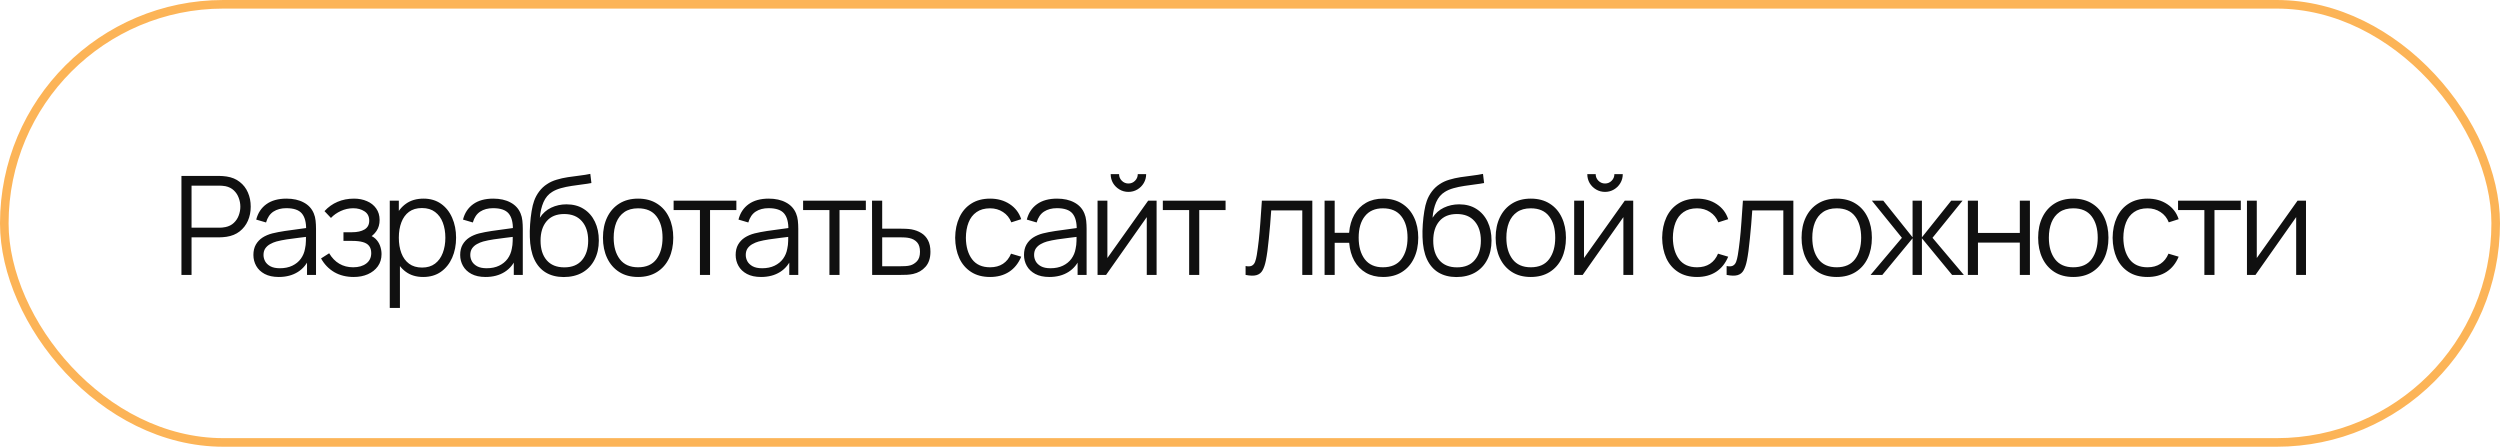 <?xml version="1.0" encoding="UTF-8"?> <svg xmlns="http://www.w3.org/2000/svg" width="291" height="52" viewBox="0 0 291 52" fill="none"><rect x="0.5" y="0.5" width="290" height="51" rx="25.5" stroke="#FCB457"></rect><path d="M21.12 32V20.48H25.568C25.68 20.48 25.805 20.485 25.944 20.496C26.088 20.501 26.232 20.517 26.376 20.544C26.979 20.635 27.488 20.845 27.904 21.176C28.325 21.501 28.643 21.912 28.856 22.408C29.075 22.904 29.184 23.453 29.184 24.056C29.184 24.653 29.075 25.2 28.856 25.696C28.637 26.192 28.317 26.605 27.896 26.936C27.48 27.261 26.973 27.469 26.376 27.56C26.232 27.581 26.088 27.597 25.944 27.608C25.805 27.619 25.68 27.624 25.568 27.624H22.296V32H21.12ZM22.296 26.504H25.536C25.632 26.504 25.744 26.499 25.872 26.488C26 26.477 26.125 26.459 26.248 26.432C26.643 26.347 26.965 26.184 27.216 25.944C27.472 25.704 27.661 25.419 27.784 25.088C27.912 24.757 27.976 24.413 27.976 24.056C27.976 23.699 27.912 23.355 27.784 23.024C27.661 22.688 27.472 22.4 27.216 22.16C26.965 21.92 26.643 21.757 26.248 21.672C26.125 21.645 26 21.629 25.872 21.624C25.744 21.613 25.632 21.608 25.536 21.608H22.296V26.504ZM32.448 32.24C31.798 32.24 31.251 32.123 30.808 31.888C30.371 31.653 30.043 31.341 29.824 30.952C29.606 30.563 29.496 30.139 29.496 29.68C29.496 29.211 29.59 28.811 29.776 28.48C29.968 28.144 30.227 27.869 30.552 27.656C30.883 27.443 31.264 27.28 31.696 27.168C32.134 27.061 32.616 26.968 33.144 26.888C33.678 26.803 34.198 26.731 34.704 26.672C35.216 26.608 35.664 26.547 36.048 26.488L35.632 26.744C35.648 25.891 35.483 25.259 35.136 24.848C34.79 24.437 34.187 24.232 33.328 24.232C32.736 24.232 32.235 24.365 31.824 24.632C31.419 24.899 31.134 25.32 30.968 25.896L29.824 25.56C30.022 24.787 30.419 24.187 31.016 23.76C31.614 23.333 32.39 23.12 33.344 23.12C34.134 23.12 34.803 23.269 35.352 23.568C35.907 23.861 36.299 24.288 36.528 24.848C36.635 25.099 36.704 25.379 36.736 25.688C36.768 25.997 36.784 26.312 36.784 26.632V32H35.736V29.832L36.04 29.96C35.747 30.701 35.291 31.267 34.672 31.656C34.054 32.045 33.312 32.24 32.448 32.24ZM32.584 31.224C33.134 31.224 33.614 31.125 34.024 30.928C34.435 30.731 34.766 30.461 35.016 30.12C35.267 29.773 35.43 29.384 35.504 28.952C35.568 28.675 35.603 28.371 35.608 28.04C35.614 27.704 35.616 27.453 35.616 27.288L36.064 27.52C35.664 27.573 35.23 27.627 34.76 27.68C34.296 27.733 33.838 27.795 33.384 27.864C32.936 27.933 32.531 28.016 32.168 28.112C31.923 28.181 31.686 28.28 31.456 28.408C31.227 28.531 31.038 28.696 30.888 28.904C30.744 29.112 30.672 29.371 30.672 29.68C30.672 29.931 30.734 30.173 30.856 30.408C30.984 30.643 31.187 30.837 31.464 30.992C31.747 31.147 32.12 31.224 32.584 31.224ZM41.179 32.24C40.309 32.24 39.55 32.051 38.899 31.672C38.254 31.288 37.744 30.757 37.371 30.08L38.315 29.48C38.63 30.013 39.022 30.419 39.491 30.696C39.96 30.973 40.499 31.112 41.107 31.112C41.742 31.112 42.251 30.965 42.635 30.672C43.019 30.379 43.211 29.976 43.211 29.464C43.211 29.112 43.128 28.832 42.963 28.624C42.803 28.416 42.557 28.267 42.227 28.176C41.901 28.085 41.493 28.04 41.003 28.04H39.979V27.032H40.987C41.584 27.032 42.064 26.925 42.427 26.712C42.795 26.493 42.979 26.152 42.979 25.688C42.979 25.197 42.795 24.835 42.427 24.6C42.064 24.36 41.63 24.24 41.123 24.24C40.611 24.24 40.126 24.347 39.667 24.56C39.214 24.768 38.832 25.037 38.523 25.368L37.771 24.576C38.203 24.101 38.707 23.741 39.283 23.496C39.864 23.245 40.507 23.12 41.211 23.12C41.766 23.12 42.267 23.219 42.715 23.416C43.168 23.608 43.526 23.891 43.787 24.264C44.053 24.637 44.187 25.085 44.187 25.608C44.187 26.099 44.067 26.523 43.827 26.88C43.592 27.237 43.259 27.533 42.827 27.768L42.763 27.328C43.136 27.397 43.446 27.547 43.691 27.776C43.936 28.005 44.117 28.28 44.235 28.6C44.352 28.92 44.411 29.245 44.411 29.576C44.411 30.125 44.267 30.6 43.979 31C43.696 31.395 43.309 31.701 42.819 31.92C42.334 32.133 41.787 32.24 41.179 32.24ZM49.256 32.24C48.462 32.24 47.79 32.04 47.24 31.64C46.691 31.235 46.275 30.688 45.992 30C45.71 29.307 45.568 28.531 45.568 27.672C45.568 26.797 45.71 26.019 45.992 25.336C46.28 24.648 46.702 24.107 47.256 23.712C47.811 23.317 48.494 23.12 49.304 23.12C50.094 23.12 50.771 23.32 51.336 23.72C51.902 24.12 52.334 24.664 52.632 25.352C52.936 26.04 53.088 26.813 53.088 27.672C53.088 28.536 52.936 29.312 52.632 30C52.328 30.688 51.891 31.235 51.32 31.64C50.75 32.04 50.062 32.24 49.256 32.24ZM45.368 35.84V23.36H46.424V29.864H46.552V35.84H45.368ZM49.136 31.144C49.739 31.144 50.24 30.992 50.64 30.688C51.04 30.384 51.339 29.971 51.536 29.448C51.739 28.92 51.84 28.328 51.84 27.672C51.84 27.021 51.742 26.435 51.544 25.912C51.347 25.389 51.046 24.976 50.64 24.672C50.24 24.368 49.731 24.216 49.112 24.216C48.51 24.216 48.008 24.363 47.608 24.656C47.214 24.949 46.918 25.357 46.72 25.88C46.523 26.397 46.424 26.995 46.424 27.672C46.424 28.339 46.523 28.936 46.72 29.464C46.918 29.987 47.216 30.397 47.616 30.696C48.016 30.995 48.523 31.144 49.136 31.144ZM56.517 32.24C55.866 32.24 55.32 32.123 54.877 31.888C54.44 31.653 54.112 31.341 53.893 30.952C53.674 30.563 53.565 30.139 53.565 29.68C53.565 29.211 53.658 28.811 53.845 28.48C54.037 28.144 54.296 27.869 54.621 27.656C54.952 27.443 55.333 27.28 55.765 27.168C56.202 27.061 56.685 26.968 57.213 26.888C57.746 26.803 58.266 26.731 58.773 26.672C59.285 26.608 59.733 26.547 60.117 26.488L59.701 26.744C59.717 25.891 59.552 25.259 59.205 24.848C58.858 24.437 58.256 24.232 57.397 24.232C56.805 24.232 56.304 24.365 55.893 24.632C55.488 24.899 55.202 25.32 55.037 25.896L53.893 25.56C54.09 24.787 54.488 24.187 55.085 23.76C55.682 23.333 56.458 23.12 57.413 23.12C58.202 23.12 58.872 23.269 59.421 23.568C59.976 23.861 60.368 24.288 60.597 24.848C60.704 25.099 60.773 25.379 60.805 25.688C60.837 25.997 60.853 26.312 60.853 26.632V32H59.805V29.832L60.109 29.96C59.816 30.701 59.36 31.267 58.741 31.656C58.122 32.045 57.381 32.24 56.517 32.24ZM56.653 31.224C57.202 31.224 57.682 31.125 58.093 30.928C58.504 30.731 58.834 30.461 59.085 30.12C59.336 29.773 59.498 29.384 59.573 28.952C59.637 28.675 59.672 28.371 59.677 28.04C59.682 27.704 59.685 27.453 59.685 27.288L60.133 27.52C59.733 27.573 59.298 27.627 58.829 27.68C58.365 27.733 57.906 27.795 57.453 27.864C57.005 27.933 56.6 28.016 56.237 28.112C55.992 28.181 55.754 28.28 55.525 28.408C55.296 28.531 55.106 28.696 54.957 28.904C54.813 29.112 54.741 29.371 54.741 29.68C54.741 29.931 54.802 30.173 54.925 30.408C55.053 30.643 55.256 30.837 55.533 30.992C55.816 31.147 56.189 31.224 56.653 31.224ZM65.6 32.248C64.794 32.243 64.104 32.067 63.528 31.72C62.952 31.373 62.504 30.856 62.184 30.168C61.869 29.48 61.698 28.621 61.672 27.592C61.656 27.139 61.666 26.645 61.704 26.112C61.741 25.573 61.8 25.061 61.88 24.576C61.96 24.091 62.056 23.696 62.168 23.392C62.306 22.997 62.504 22.629 62.76 22.288C63.021 21.941 63.322 21.659 63.664 21.44C63.994 21.216 64.368 21.043 64.784 20.92C65.205 20.792 65.642 20.693 66.096 20.624C66.554 20.555 67.008 20.493 67.456 20.44C67.909 20.387 68.328 20.32 68.712 20.24L68.84 21.304C68.546 21.363 68.2 21.416 67.8 21.464C67.4 21.512 66.981 21.571 66.544 21.64C66.106 21.704 65.688 21.792 65.288 21.904C64.888 22.016 64.546 22.163 64.264 22.344C63.832 22.605 63.498 23 63.264 23.528C63.034 24.056 62.893 24.661 62.84 25.344C63.17 24.827 63.608 24.437 64.152 24.176C64.701 23.915 65.296 23.784 65.936 23.784C66.714 23.784 67.384 23.963 67.944 24.32C68.509 24.677 68.944 25.173 69.248 25.808C69.552 26.443 69.704 27.171 69.704 27.992C69.704 28.851 69.536 29.6 69.2 30.24C68.869 30.88 68.397 31.376 67.784 31.728C67.17 32.075 66.442 32.248 65.6 32.248ZM65.688 31.12C66.594 31.12 67.282 30.837 67.752 30.272C68.226 29.707 68.464 28.955 68.464 28.016C68.464 27.056 68.218 26.299 67.728 25.744C67.242 25.189 66.557 24.912 65.672 24.912C64.786 24.912 64.106 25.189 63.632 25.744C63.157 26.299 62.92 27.056 62.92 28.016C62.92 28.976 63.157 29.733 63.632 30.288C64.106 30.843 64.792 31.12 65.688 31.12ZM74.272 32.24C73.413 32.24 72.68 32.045 72.072 31.656C71.464 31.267 70.997 30.728 70.672 30.04C70.346 29.352 70.184 28.563 70.184 27.672C70.184 26.765 70.349 25.971 70.68 25.288C71.01 24.605 71.48 24.075 72.088 23.696C72.701 23.312 73.429 23.12 74.272 23.12C75.136 23.12 75.872 23.315 76.48 23.704C77.093 24.088 77.56 24.624 77.88 25.312C78.205 25.995 78.368 26.781 78.368 27.672C78.368 28.579 78.205 29.376 77.88 30.064C77.554 30.747 77.085 31.28 76.472 31.664C75.858 32.048 75.125 32.24 74.272 32.24ZM74.272 31.112C75.232 31.112 75.946 30.795 76.416 30.16C76.885 29.52 77.12 28.691 77.12 27.672C77.12 26.627 76.882 25.795 76.408 25.176C75.938 24.557 75.226 24.248 74.272 24.248C73.626 24.248 73.093 24.395 72.672 24.688C72.256 24.976 71.944 25.379 71.736 25.896C71.533 26.408 71.432 27 71.432 27.672C71.432 28.712 71.672 29.547 72.152 30.176C72.632 30.8 73.338 31.112 74.272 31.112ZM81.473 32V24.448H78.409V23.36H85.713V24.448H82.649V32H81.473ZM88.583 32.24C87.932 32.24 87.385 32.123 86.943 31.888C86.505 31.653 86.177 31.341 85.959 30.952C85.74 30.563 85.631 30.139 85.631 29.68C85.631 29.211 85.724 28.811 85.911 28.48C86.103 28.144 86.361 27.869 86.687 27.656C87.017 27.443 87.399 27.28 87.831 27.168C88.268 27.061 88.751 26.968 89.279 26.888C89.812 26.803 90.332 26.731 90.839 26.672C91.351 26.608 91.799 26.547 92.183 26.488L91.767 26.744C91.783 25.891 91.617 25.259 91.271 24.848C90.924 24.437 90.321 24.232 89.463 24.232C88.871 24.232 88.369 24.365 87.959 24.632C87.553 24.899 87.268 25.32 87.103 25.896L85.959 25.56C86.156 24.787 86.553 24.187 87.151 23.76C87.748 23.333 88.524 23.12 89.479 23.12C90.268 23.12 90.937 23.269 91.487 23.568C92.041 23.861 92.433 24.288 92.663 24.848C92.769 25.099 92.839 25.379 92.871 25.688C92.903 25.997 92.919 26.312 92.919 26.632V32H91.871V29.832L92.175 29.96C91.881 30.701 91.425 31.267 90.807 31.656C90.188 32.045 89.447 32.24 88.583 32.24ZM88.719 31.224C89.268 31.224 89.748 31.125 90.159 30.928C90.569 30.731 90.9 30.461 91.151 30.12C91.401 29.773 91.564 29.384 91.639 28.952C91.703 28.675 91.737 28.371 91.743 28.04C91.748 27.704 91.751 27.453 91.751 27.288L92.199 27.52C91.799 27.573 91.364 27.627 90.895 27.68C90.431 27.733 89.972 27.795 89.519 27.864C89.071 27.933 88.665 28.016 88.303 28.112C88.057 28.181 87.82 28.28 87.591 28.408C87.361 28.531 87.172 28.696 87.023 28.904C86.879 29.112 86.807 29.371 86.807 29.68C86.807 29.931 86.868 30.173 86.991 30.408C87.119 30.643 87.321 30.837 87.599 30.992C87.881 31.147 88.255 31.224 88.719 31.224ZM96.545 32V24.448H93.481V23.36H100.785V24.448H97.721V32H96.545ZM101.519 32L101.503 23.36H102.687V26.616H104.711C104.961 26.616 105.207 26.621 105.447 26.632C105.692 26.643 105.908 26.664 106.095 26.696C106.521 26.776 106.9 26.917 107.231 27.12C107.567 27.323 107.828 27.603 108.015 27.96C108.207 28.317 108.303 28.765 108.303 29.304C108.303 30.045 108.111 30.629 107.727 31.056C107.348 31.483 106.868 31.76 106.287 31.888C106.068 31.936 105.831 31.968 105.575 31.984C105.319 31.995 105.065 32 104.815 32H101.519ZM102.687 30.992H104.767C104.948 30.992 105.151 30.987 105.375 30.976C105.599 30.965 105.796 30.936 105.967 30.888C106.249 30.808 106.505 30.648 106.735 30.408C106.969 30.163 107.087 29.795 107.087 29.304C107.087 28.819 106.975 28.453 106.751 28.208C106.527 27.957 106.228 27.792 105.855 27.712C105.689 27.675 105.511 27.651 105.319 27.64C105.127 27.629 104.943 27.624 104.767 27.624H102.687V30.992ZM115.245 32.24C114.375 32.24 113.639 32.045 113.037 31.656C112.434 31.267 111.975 30.731 111.661 30.048C111.351 29.36 111.191 28.571 111.181 27.68C111.191 26.773 111.357 25.979 111.677 25.296C111.997 24.608 112.458 24.075 113.061 23.696C113.663 23.312 114.394 23.12 115.253 23.12C116.127 23.12 116.887 23.333 117.533 23.76C118.183 24.187 118.629 24.771 118.869 25.512L117.717 25.88C117.514 25.363 117.191 24.963 116.749 24.68C116.311 24.392 115.81 24.248 115.245 24.248C114.61 24.248 114.085 24.395 113.669 24.688C113.253 24.976 112.943 25.379 112.741 25.896C112.538 26.413 112.434 27.008 112.429 27.68C112.439 28.715 112.679 29.547 113.149 30.176C113.618 30.8 114.317 31.112 115.245 31.112C115.831 31.112 116.33 30.979 116.741 30.712C117.157 30.44 117.471 30.045 117.685 29.528L118.869 29.88C118.549 30.648 118.079 31.235 117.461 31.64C116.842 32.04 116.103 32.24 115.245 32.24ZM122.145 32.24C121.494 32.24 120.948 32.123 120.505 31.888C120.068 31.653 119.74 31.341 119.521 30.952C119.302 30.563 119.193 30.139 119.193 29.68C119.193 29.211 119.286 28.811 119.473 28.48C119.665 28.144 119.924 27.869 120.249 27.656C120.58 27.443 120.961 27.28 121.393 27.168C121.83 27.061 122.313 26.968 122.841 26.888C123.374 26.803 123.894 26.731 124.401 26.672C124.913 26.608 125.361 26.547 125.745 26.488L125.329 26.744C125.345 25.891 125.18 25.259 124.833 24.848C124.486 24.437 123.884 24.232 123.025 24.232C122.433 24.232 121.932 24.365 121.521 24.632C121.116 24.899 120.83 25.32 120.665 25.896L119.521 25.56C119.718 24.787 120.116 24.187 120.713 23.76C121.31 23.333 122.086 23.12 123.041 23.12C123.83 23.12 124.5 23.269 125.049 23.568C125.604 23.861 125.996 24.288 126.225 24.848C126.332 25.099 126.401 25.379 126.433 25.688C126.465 25.997 126.481 26.312 126.481 26.632V32H125.433V29.832L125.737 29.96C125.444 30.701 124.988 31.267 124.369 31.656C123.75 32.045 123.009 32.24 122.145 32.24ZM122.281 31.224C122.83 31.224 123.31 31.125 123.721 30.928C124.132 30.731 124.462 30.461 124.713 30.12C124.964 29.773 125.126 29.384 125.201 28.952C125.265 28.675 125.3 28.371 125.305 28.04C125.31 27.704 125.313 27.453 125.313 27.288L125.761 27.52C125.361 27.573 124.926 27.627 124.457 27.68C123.993 27.733 123.534 27.795 123.081 27.864C122.633 27.933 122.228 28.016 121.865 28.112C121.62 28.181 121.382 28.28 121.153 28.408C120.924 28.531 120.734 28.696 120.585 28.904C120.441 29.112 120.369 29.371 120.369 29.68C120.369 29.931 120.43 30.173 120.553 30.408C120.681 30.643 120.884 30.837 121.161 30.992C121.444 31.147 121.817 31.224 122.281 31.224ZM131.348 22.336C130.969 22.336 130.622 22.243 130.308 22.056C129.993 21.869 129.742 21.621 129.556 21.312C129.374 20.997 129.284 20.651 129.284 20.272H130.26C130.26 20.571 130.366 20.827 130.58 21.04C130.793 21.253 131.049 21.36 131.348 21.36C131.652 21.36 131.908 21.253 132.116 21.04C132.329 20.827 132.436 20.571 132.436 20.272H133.412C133.412 20.651 133.318 20.997 133.132 21.312C132.95 21.621 132.702 21.869 132.388 22.056C132.073 22.243 131.726 22.336 131.348 22.336ZM134.628 23.36V32H133.484V25.272L128.748 32H127.756V23.36H128.9V30.032L133.644 23.36H134.628ZM138.417 32V24.448H135.353V23.36H142.657V24.448H139.593V32H138.417ZM144.986 32V30.968C145.306 31.027 145.548 31.013 145.714 30.928C145.884 30.837 146.01 30.688 146.09 30.48C146.17 30.267 146.236 30.003 146.29 29.688C146.375 29.165 146.452 28.589 146.522 27.96C146.591 27.331 146.652 26.637 146.706 25.88C146.764 25.117 146.823 24.277 146.882 23.36H152.754V32H151.586V24.488H147.97C147.932 25.053 147.89 25.616 147.842 26.176C147.794 26.736 147.743 27.275 147.69 27.792C147.642 28.304 147.588 28.776 147.53 29.208C147.471 29.64 147.41 30.013 147.346 30.328C147.25 30.803 147.122 31.181 146.962 31.464C146.807 31.747 146.575 31.933 146.266 32.024C145.956 32.115 145.53 32.107 144.986 32ZM160.989 32.24C160.226 32.24 159.562 32.077 158.997 31.752C158.431 31.421 157.981 30.96 157.645 30.368C157.314 29.771 157.114 29.069 157.045 28.264H155.357V32H154.181V23.36H155.357V27.096H157.037C157.106 26.28 157.309 25.576 157.645 24.984C157.986 24.387 158.439 23.928 159.005 23.608C159.575 23.283 160.239 23.12 160.997 23.12C161.855 23.12 162.589 23.315 163.197 23.704C163.81 24.093 164.277 24.629 164.597 25.312C164.922 25.995 165.085 26.779 165.085 27.664C165.085 28.571 164.919 29.368 164.589 30.056C164.263 30.744 163.794 31.28 163.181 31.664C162.573 32.048 161.842 32.24 160.989 32.24ZM160.965 31.112C161.935 31.112 162.655 30.797 163.125 30.168C163.599 29.533 163.837 28.701 163.837 27.672C163.837 26.621 163.597 25.789 163.117 25.176C162.642 24.557 161.927 24.248 160.973 24.248C160.061 24.248 159.362 24.552 158.877 25.16C158.391 25.763 158.149 26.597 158.149 27.664C158.149 28.709 158.386 29.547 158.861 30.176C159.341 30.8 160.042 31.112 160.965 31.112ZM169.509 32.248C168.704 32.243 168.013 32.067 167.437 31.72C166.861 31.373 166.413 30.856 166.093 30.168C165.778 29.48 165.608 28.621 165.581 27.592C165.565 27.139 165.576 26.645 165.613 26.112C165.65 25.573 165.709 25.061 165.789 24.576C165.869 24.091 165.965 23.696 166.077 23.392C166.216 22.997 166.413 22.629 166.669 22.288C166.93 21.941 167.232 21.659 167.573 21.44C167.904 21.216 168.277 21.043 168.693 20.92C169.114 20.792 169.552 20.693 170.005 20.624C170.464 20.555 170.917 20.493 171.365 20.44C171.818 20.387 172.237 20.32 172.621 20.24L172.749 21.304C172.456 21.363 172.109 21.416 171.709 21.464C171.309 21.512 170.89 21.571 170.453 21.64C170.016 21.704 169.597 21.792 169.197 21.904C168.797 22.016 168.456 22.163 168.173 22.344C167.741 22.605 167.408 23 167.173 23.528C166.944 24.056 166.802 24.661 166.749 25.344C167.08 24.827 167.517 24.437 168.061 24.176C168.61 23.915 169.205 23.784 169.845 23.784C170.624 23.784 171.293 23.963 171.853 24.32C172.418 24.677 172.853 25.173 173.157 25.808C173.461 26.443 173.613 27.171 173.613 27.992C173.613 28.851 173.445 29.6 173.109 30.24C172.778 30.88 172.306 31.376 171.693 31.728C171.08 32.075 170.352 32.248 169.509 32.248ZM169.597 31.12C170.504 31.12 171.192 30.837 171.661 30.272C172.136 29.707 172.373 28.955 172.373 28.016C172.373 27.056 172.128 26.299 171.637 25.744C171.152 25.189 170.466 24.912 169.581 24.912C168.696 24.912 168.016 25.189 167.541 25.744C167.066 26.299 166.829 27.056 166.829 28.016C166.829 28.976 167.066 29.733 167.541 30.288C168.016 30.843 168.701 31.12 169.597 31.12ZM178.181 32.24C177.322 32.24 176.589 32.045 175.981 31.656C175.373 31.267 174.906 30.728 174.581 30.04C174.256 29.352 174.093 28.563 174.093 27.672C174.093 26.765 174.258 25.971 174.589 25.288C174.92 24.605 175.389 24.075 175.997 23.696C176.61 23.312 177.338 23.12 178.181 23.12C179.045 23.12 179.781 23.315 180.389 23.704C181.002 24.088 181.469 24.624 181.789 25.312C182.114 25.995 182.277 26.781 182.277 27.672C182.277 28.579 182.114 29.376 181.789 30.064C181.464 30.747 180.994 31.28 180.381 31.664C179.768 32.048 179.034 32.24 178.181 32.24ZM178.181 31.112C179.141 31.112 179.856 30.795 180.325 30.16C180.794 29.52 181.029 28.691 181.029 27.672C181.029 26.627 180.792 25.795 180.317 25.176C179.848 24.557 179.136 24.248 178.181 24.248C177.536 24.248 177.002 24.395 176.581 24.688C176.165 24.976 175.853 25.379 175.645 25.896C175.442 26.408 175.341 27 175.341 27.672C175.341 28.712 175.581 29.547 176.061 30.176C176.541 30.8 177.248 31.112 178.181 31.112ZM186.826 22.336C186.447 22.336 186.101 22.243 185.786 22.056C185.471 21.869 185.221 21.621 185.034 21.312C184.853 20.997 184.762 20.651 184.762 20.272H185.738C185.738 20.571 185.845 20.827 186.058 21.04C186.271 21.253 186.527 21.36 186.826 21.36C187.13 21.36 187.386 21.253 187.594 21.04C187.807 20.827 187.914 20.571 187.914 20.272H188.89C188.89 20.651 188.797 20.997 188.61 21.312C188.429 21.621 188.181 21.869 187.866 22.056C187.551 22.243 187.205 22.336 186.826 22.336ZM190.106 23.36V32H188.962V25.272L184.226 32H183.234V23.36H184.378V30.032L189.122 23.36H190.106ZM197.538 32.24C196.669 32.24 195.933 32.045 195.33 31.656C194.728 31.267 194.269 30.731 193.954 30.048C193.645 29.36 193.485 28.571 193.474 27.68C193.485 26.773 193.65 25.979 193.97 25.296C194.29 24.608 194.752 24.075 195.354 23.696C195.957 23.312 196.688 23.12 197.546 23.12C198.421 23.12 199.181 23.333 199.826 23.76C200.477 24.187 200.922 24.771 201.162 25.512L200.01 25.88C199.808 25.363 199.485 24.963 199.042 24.68C198.605 24.392 198.104 24.248 197.538 24.248C196.904 24.248 196.378 24.395 195.962 24.688C195.546 24.976 195.237 25.379 195.034 25.896C194.832 26.413 194.728 27.008 194.722 27.68C194.733 28.715 194.973 29.547 195.442 30.176C195.912 30.8 196.61 31.112 197.538 31.112C198.125 31.112 198.624 30.979 199.034 30.712C199.45 30.44 199.765 30.045 199.978 29.528L201.162 29.88C200.842 30.648 200.373 31.235 199.754 31.64C199.136 32.04 198.397 32.24 197.538 32.24ZM200.979 32V30.968C201.299 31.027 201.542 31.013 201.707 30.928C201.878 30.837 202.003 30.688 202.083 30.48C202.163 30.267 202.23 30.003 202.283 29.688C202.369 29.165 202.446 28.589 202.515 27.96C202.585 27.331 202.646 26.637 202.699 25.88C202.758 25.117 202.817 24.277 202.875 23.36H208.747V32H207.579V24.488H203.963C203.926 25.053 203.883 25.616 203.835 26.176C203.787 26.736 203.737 27.275 203.683 27.792C203.635 28.304 203.582 28.776 203.523 29.208C203.465 29.64 203.403 30.013 203.339 30.328C203.243 30.803 203.115 31.181 202.955 31.464C202.801 31.747 202.569 31.933 202.259 32.024C201.95 32.115 201.523 32.107 200.979 32ZM213.791 32.24C212.932 32.24 212.199 32.045 211.591 31.656C210.983 31.267 210.516 30.728 210.191 30.04C209.865 29.352 209.703 28.563 209.703 27.672C209.703 26.765 209.868 25.971 210.199 25.288C210.529 24.605 210.999 24.075 211.607 23.696C212.22 23.312 212.948 23.12 213.791 23.12C214.655 23.12 215.391 23.315 215.999 23.704C216.612 24.088 217.079 24.624 217.399 25.312C217.724 25.995 217.887 26.781 217.887 27.672C217.887 28.579 217.724 29.376 217.399 30.064C217.073 30.747 216.604 31.28 215.991 31.664C215.377 32.048 214.644 32.24 213.791 32.24ZM213.791 31.112C214.751 31.112 215.465 30.795 215.935 30.16C216.404 29.52 216.639 28.691 216.639 27.672C216.639 26.627 216.401 25.795 215.927 25.176C215.457 24.557 214.745 24.248 213.791 24.248C213.145 24.248 212.612 24.395 212.191 24.688C211.775 24.976 211.463 25.379 211.255 25.896C211.052 26.408 210.951 27 210.951 27.672C210.951 28.712 211.191 29.547 211.671 30.176C212.151 30.8 212.857 31.112 213.791 31.112ZM217.735 32L221.383 27.68L217.887 23.36H219.215L222.623 27.624V23.36H223.711V27.624L227.119 23.36H228.439L224.943 27.68L228.591 32H227.223L223.711 27.736V32H222.623V27.736L219.103 32H217.735ZM229.059 32V23.36H230.235V27.112H235.107V23.36H236.283V32H235.107V28.24H230.235V32H229.059ZM241.328 32.24C240.469 32.24 239.736 32.045 239.128 31.656C238.52 31.267 238.053 30.728 237.728 30.04C237.403 29.352 237.24 28.563 237.24 27.672C237.24 26.765 237.405 25.971 237.736 25.288C238.067 24.605 238.536 24.075 239.144 23.696C239.757 23.312 240.485 23.12 241.328 23.12C242.192 23.12 242.928 23.315 243.536 23.704C244.149 24.088 244.616 24.624 244.936 25.312C245.261 25.995 245.424 26.781 245.424 27.672C245.424 28.579 245.261 29.376 244.936 30.064C244.611 30.747 244.141 31.28 243.528 31.664C242.915 32.048 242.181 32.24 241.328 32.24ZM241.328 31.112C242.288 31.112 243.003 30.795 243.472 30.16C243.941 29.52 244.176 28.691 244.176 27.672C244.176 26.627 243.939 25.795 243.464 25.176C242.995 24.557 242.283 24.248 241.328 24.248C240.683 24.248 240.149 24.395 239.728 24.688C239.312 24.976 239 25.379 238.792 25.896C238.589 26.408 238.488 27 238.488 27.672C238.488 28.712 238.728 29.547 239.208 30.176C239.688 30.8 240.395 31.112 241.328 31.112ZM249.973 32.24C249.103 32.24 248.367 32.045 247.765 31.656C247.162 31.267 246.703 30.731 246.389 30.048C246.079 29.36 245.919 28.571 245.909 27.68C245.919 26.773 246.085 25.979 246.405 25.296C246.725 24.608 247.186 24.075 247.789 23.696C248.391 23.312 249.122 23.12 249.981 23.12C250.855 23.12 251.615 23.333 252.261 23.76C252.911 24.187 253.357 24.771 253.597 25.512L252.445 25.88C252.242 25.363 251.919 24.963 251.477 24.68C251.039 24.392 250.538 24.248 249.973 24.248C249.338 24.248 248.813 24.395 248.397 24.688C247.981 24.976 247.671 25.379 247.469 25.896C247.266 26.413 247.162 27.008 247.157 27.68C247.167 28.715 247.407 29.547 247.877 30.176C248.346 30.8 249.045 31.112 249.973 31.112C250.559 31.112 251.058 30.979 251.469 30.712C251.885 30.44 252.199 30.045 252.413 29.528L253.597 29.88C253.277 30.648 252.807 31.235 252.189 31.64C251.57 32.04 250.831 32.24 249.973 32.24ZM256.589 32V24.448H253.525V23.36H260.829V24.448H257.765V32H256.589ZM268.418 23.36V32H267.274V25.272L262.538 32H261.546V23.36H262.69V30.032L267.434 23.36H268.418Z" fill="#101010"></path></svg> 